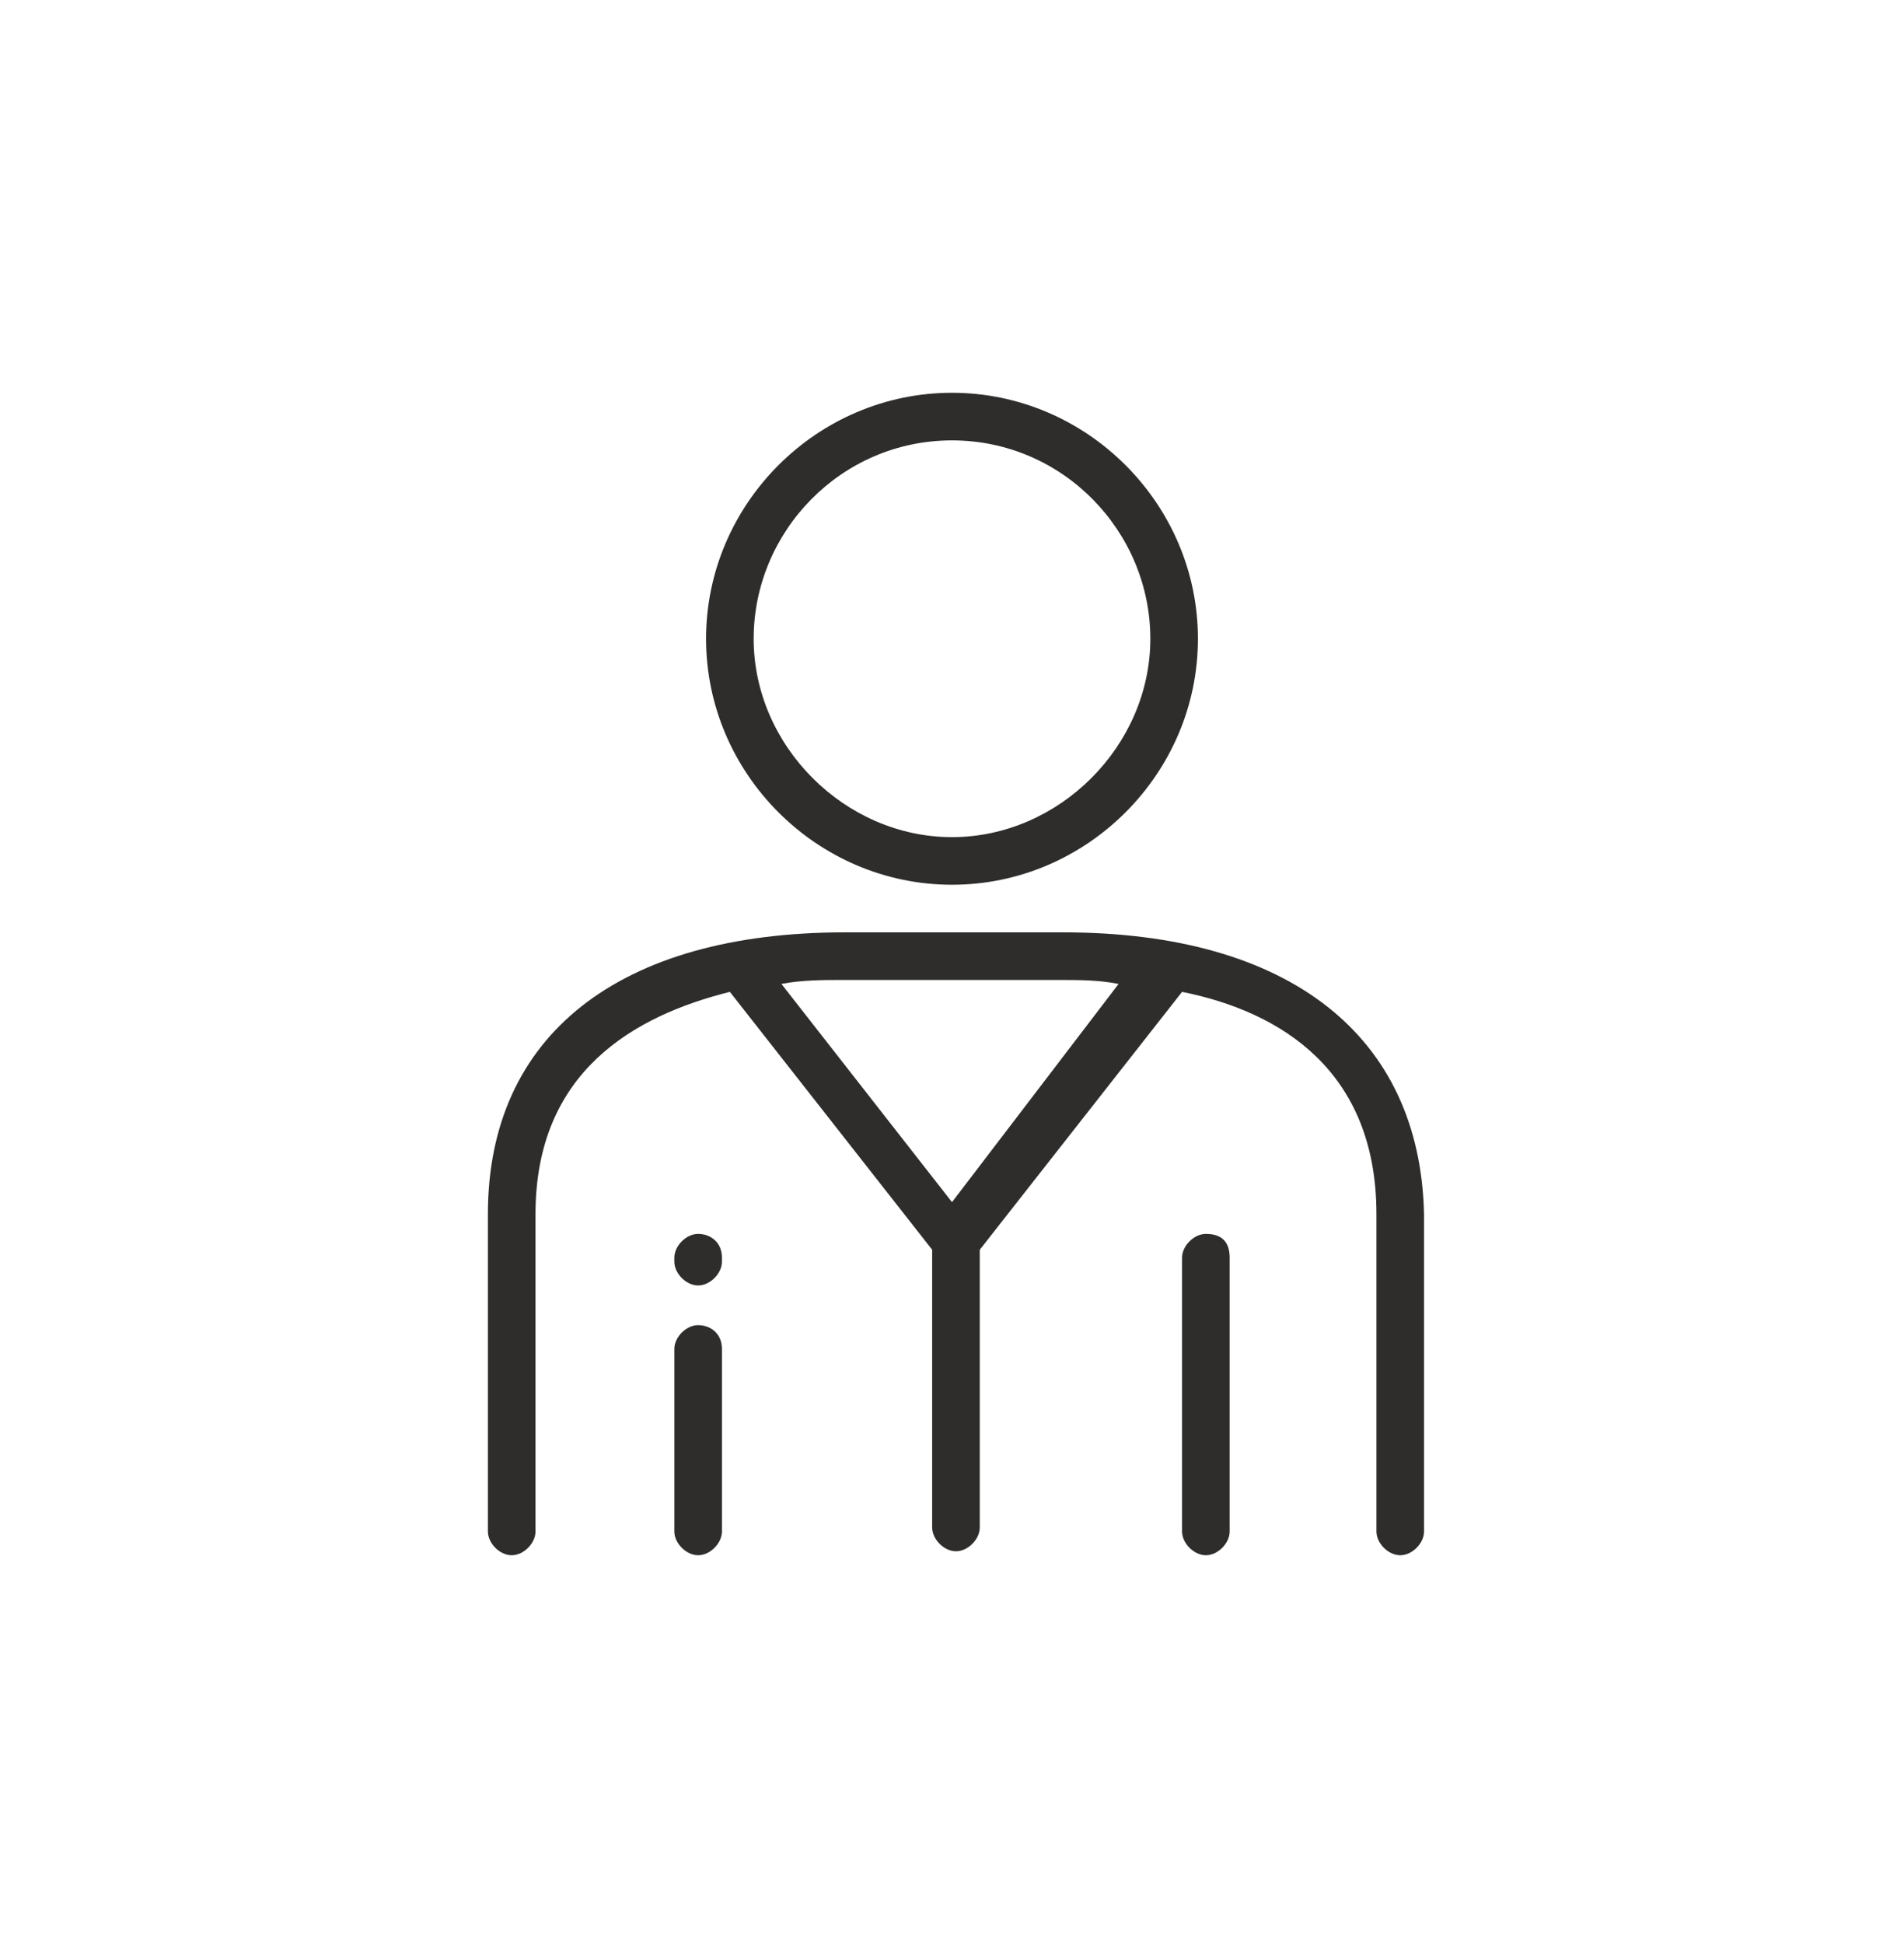 <?xml version="1.0" encoding="utf-8"?>
<!-- Generator: Adobe Illustrator 22.0.0, SVG Export Plug-In . SVG Version: 6.00 Build 0)  -->
<svg version="1.1" id="Livello_1" xmlns="http://www.w3.org/2000/svg" xmlns:xlink="http://www.w3.org/1999/xlink" x="0px" y="0px"
	 viewBox="0 0 48 49" style="enable-background:new 0 0 48 49;" xml:space="preserve">
<style type="text/css">
	.st0{fill:none;}
	.st1{fill:#2E2D2C;}
</style>
<rect class="st0" width="48" height="48.8"/>
<g>
	<path class="st1" d="M24,22.3c3.4,0,6.2-2.8,6.2-6.2S27.4,9.9,24,9.9s-6.2,2.8-6.2,6.2S20.6,22.3,24,22.3z M24,11.1
		c2.8,0,5,2.3,5,5s-2.3,5-5,5s-5-2.3-5-5S21.2,11.1,24,11.1z"/>
	<path class="st1" d="M26.8,23.5h-5.5c-5.7,0-9,2.6-9,7.1v8c0,0.3,0.3,0.6,0.6,0.6c0.3,0,0.6-0.3,0.6-0.6v-8c0-3.6,2.5-5,4.9-5.6
		l5.1,6.5v7c0,0.3,0.3,0.6,0.6,0.6s0.6-0.3,0.6-0.6v-7l5.1-6.5c2.5,0.5,4.9,2,4.9,5.6v8c0,0.3,0.3,0.6,0.6,0.6s0.6-0.3,0.6-0.6v-8
		C35.8,26.1,32.5,23.5,26.8,23.5z M24,30.3l-4.3-5.5c0.5-0.1,1.1-0.1,1.5-0.1h5.5c0.5,0,1,0,1.5,0.1L24,30.3z"/>
	<path class="st1" d="M17.6,31.1c-0.3,0-0.6,0.3-0.6,0.6v0.1c0,0.3,0.3,0.6,0.6,0.6s0.6-0.3,0.6-0.6v-0.1
		C18.2,31.3,17.9,31.1,17.6,31.1z"/>
	<path class="st1" d="M17.6,33.4c-0.3,0-0.6,0.3-0.6,0.6v4.6c0,0.3,0.3,0.6,0.6,0.6s0.6-0.3,0.6-0.6V34
		C18.2,33.6,17.9,33.4,17.6,33.4z"/>
	<path class="st1" d="M30.4,31.1c-0.3,0-0.6,0.3-0.6,0.6v6.9c0,0.3,0.3,0.6,0.6,0.6s0.6-0.3,0.6-0.6v-6.9
		C31,31.3,30.8,31.1,30.4,31.1z"/>
</g>
</svg>
